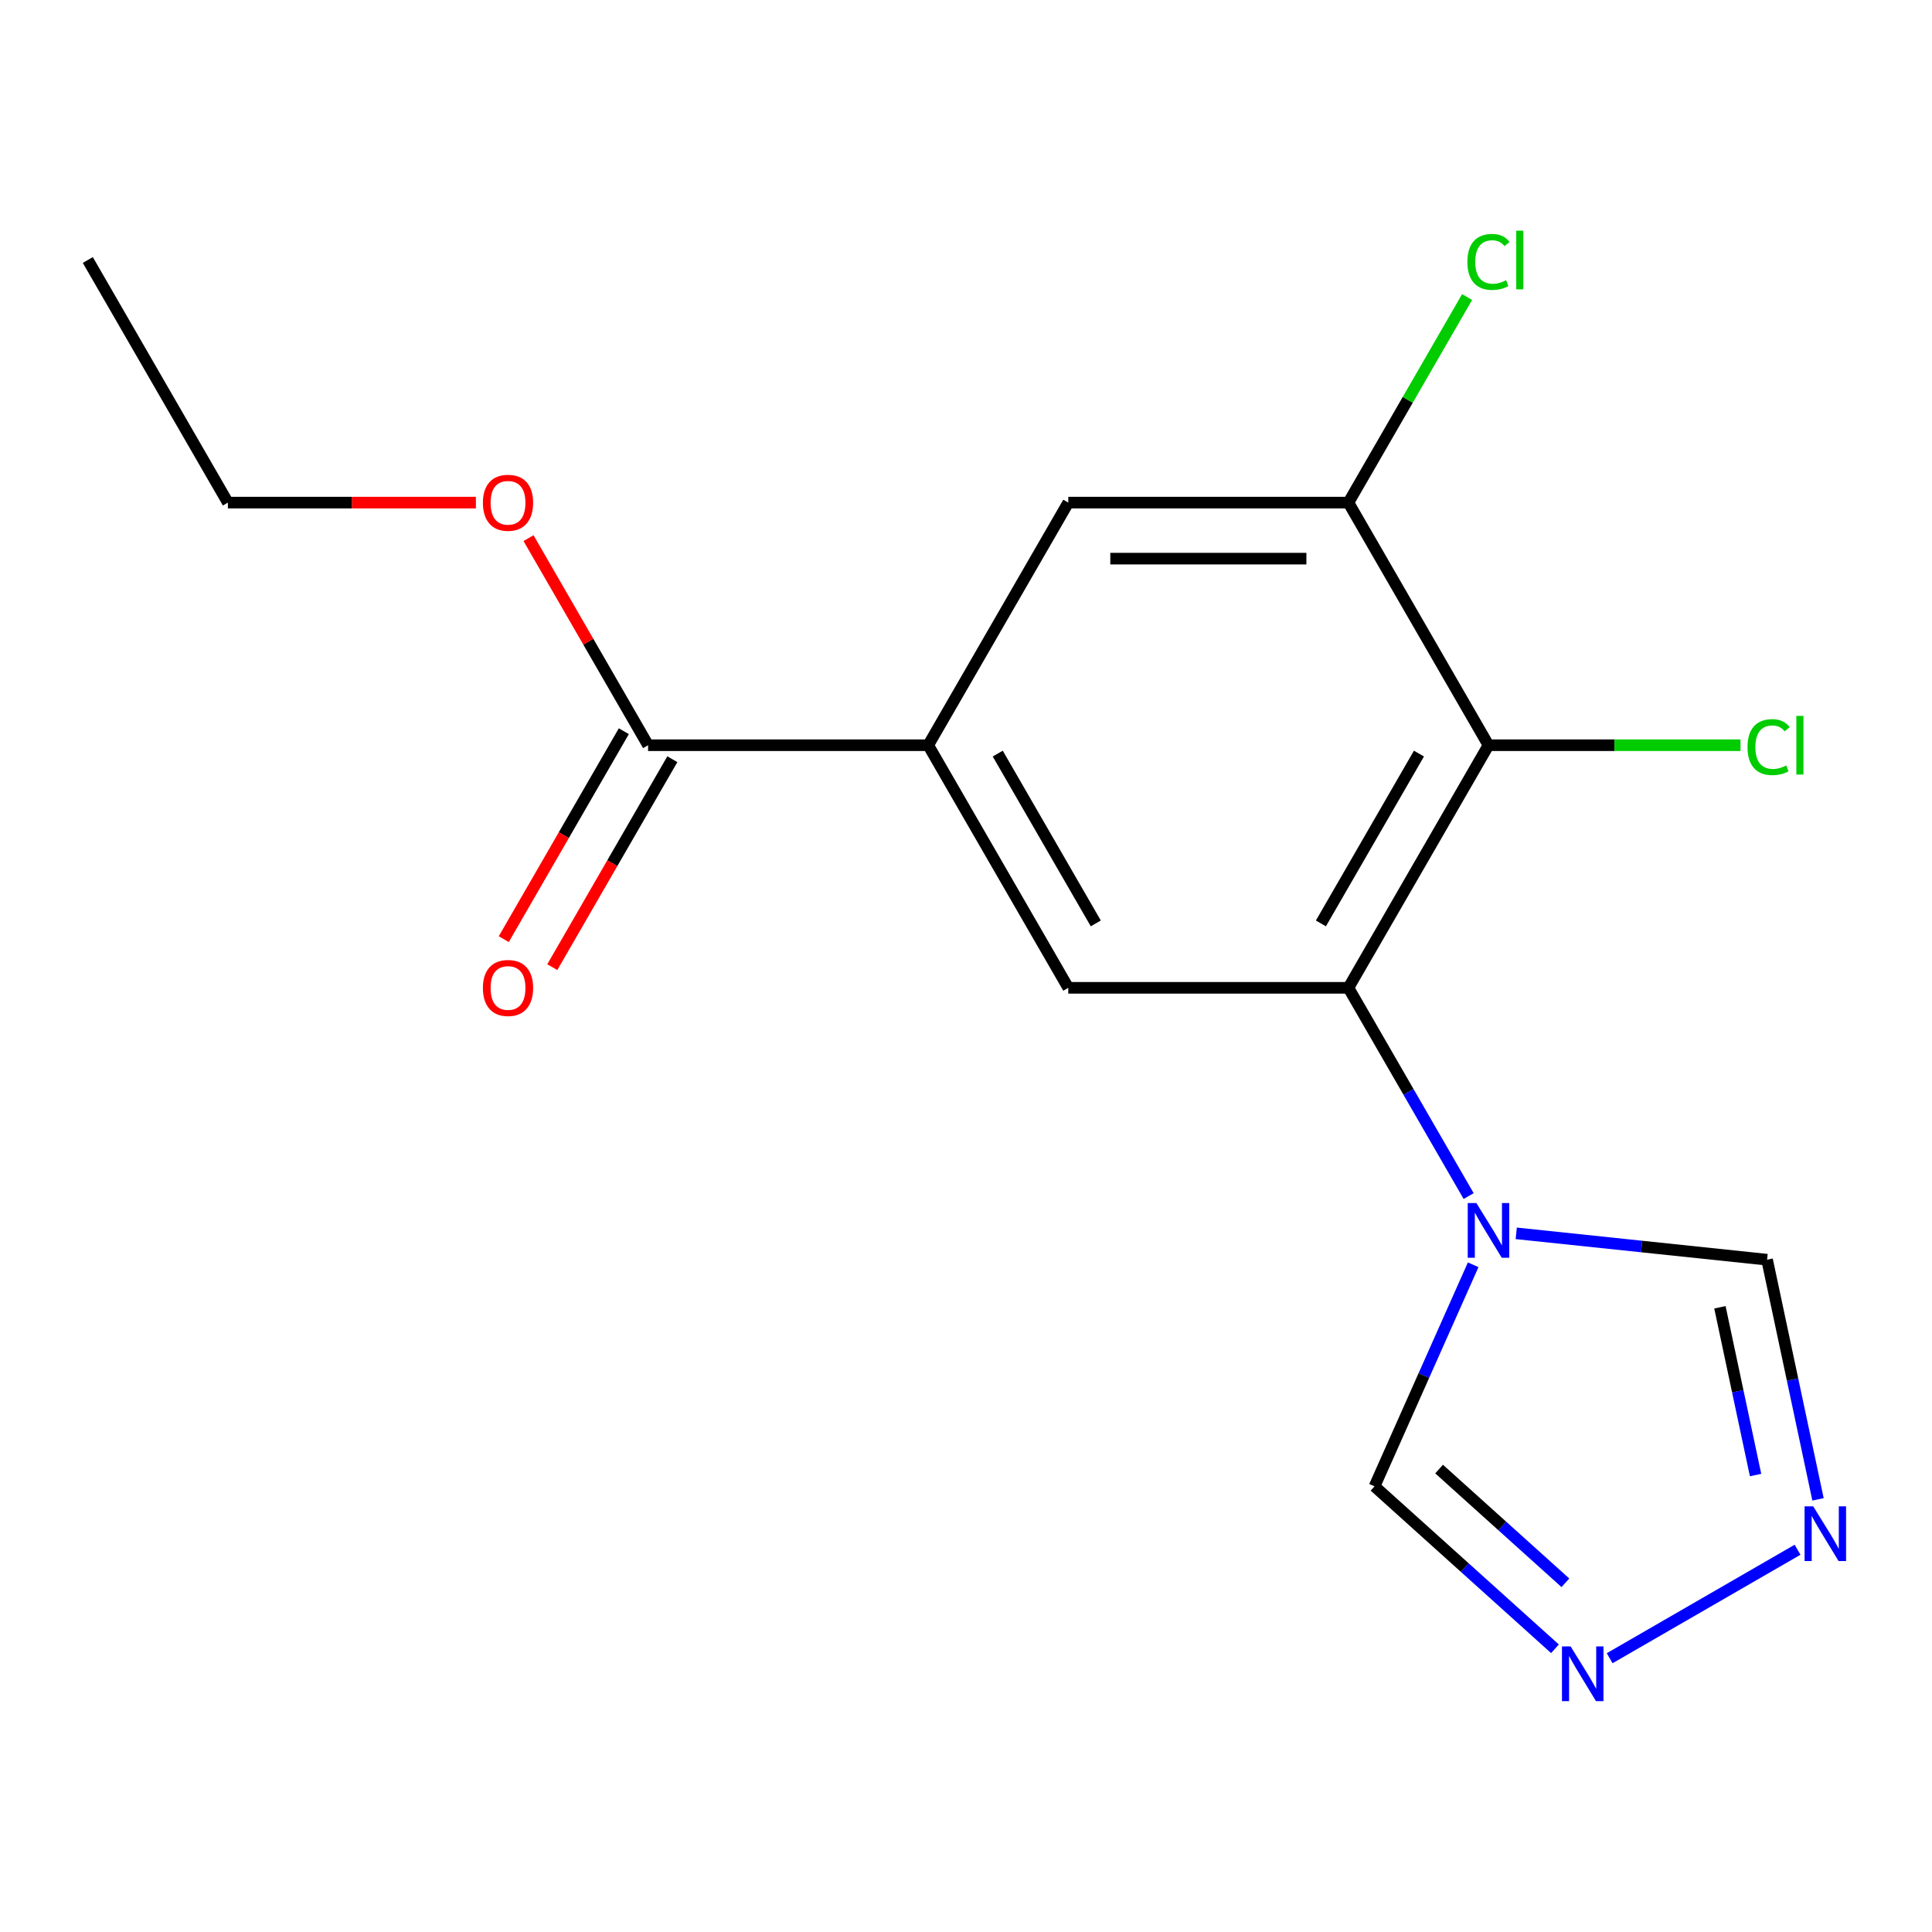 <?xml version='1.0' encoding='iso-8859-1'?>
<svg version='1.1' baseProfile='full'
              xmlns='http://www.w3.org/2000/svg'
                      xmlns:rdkit='http://www.rdkit.org/xml'
                      xmlns:xlink='http://www.w3.org/1999/xlink'
                  xml:space='preserve'
width='1000px' height='1000px' viewBox='0 0 1000 1000'>
<!-- END OF HEADER -->
<rect style='opacity:1.0;fill:#FFFFFF;stroke:none' width='1000' height='1000' x='0' y='0'> </rect>
<path class='bond-0' d='M 697.937,511.293 L 729.052,565.186' style='fill:none;fill-rule:evenodd;stroke:#000000;stroke-width:6px;stroke-linecap:butt;stroke-linejoin:miter;stroke-opacity:1' />
<path class='bond-0' d='M 729.052,565.186 L 760.167,619.078' style='fill:none;fill-rule:evenodd;stroke:#0000FF;stroke-width:6px;stroke-linecap:butt;stroke-linejoin:miter;stroke-opacity:1' />
<path class='bond-1' d='M 697.937,511.293 L 770.435,385.723' style='fill:none;fill-rule:evenodd;stroke:#000000;stroke-width:6px;stroke-linecap:butt;stroke-linejoin:miter;stroke-opacity:1' />
<path class='bond-1' d='M 683.697,477.958 L 734.446,390.059' style='fill:none;fill-rule:evenodd;stroke:#000000;stroke-width:6px;stroke-linecap:butt;stroke-linejoin:miter;stroke-opacity:1' />
<path class='bond-3' d='M 697.937,511.293 L 552.941,511.293' style='fill:none;fill-rule:evenodd;stroke:#000000;stroke-width:6px;stroke-linecap:butt;stroke-linejoin:miter;stroke-opacity:1' />
<path class='bond-8' d='M 762.516,654.648 L 736.988,711.986' style='fill:none;fill-rule:evenodd;stroke:#0000FF;stroke-width:6px;stroke-linecap:butt;stroke-linejoin:miter;stroke-opacity:1' />
<path class='bond-8' d='M 736.988,711.986 L 711.46,769.324' style='fill:none;fill-rule:evenodd;stroke:#000000;stroke-width:6px;stroke-linecap:butt;stroke-linejoin:miter;stroke-opacity:1' />
<path class='bond-9' d='M 784.8,638.373 L 849.718,645.196' style='fill:none;fill-rule:evenodd;stroke:#0000FF;stroke-width:6px;stroke-linecap:butt;stroke-linejoin:miter;stroke-opacity:1' />
<path class='bond-9' d='M 849.718,645.196 L 914.637,652.019' style='fill:none;fill-rule:evenodd;stroke:#000000;stroke-width:6px;stroke-linecap:butt;stroke-linejoin:miter;stroke-opacity:1' />
<path class='bond-6' d='M 770.435,385.723 L 697.937,260.152' style='fill:none;fill-rule:evenodd;stroke:#000000;stroke-width:6px;stroke-linecap:butt;stroke-linejoin:miter;stroke-opacity:1' />
<path class='bond-12' d='M 770.435,385.723 L 835.66,385.723' style='fill:none;fill-rule:evenodd;stroke:#000000;stroke-width:6px;stroke-linecap:butt;stroke-linejoin:miter;stroke-opacity:1' />
<path class='bond-12' d='M 835.66,385.723 L 900.886,385.723' style='fill:none;fill-rule:evenodd;stroke:#00CC00;stroke-width:6px;stroke-linecap:butt;stroke-linejoin:miter;stroke-opacity:1' />
<path class='bond-2' d='M 480.443,385.723 L 552.941,511.293' style='fill:none;fill-rule:evenodd;stroke:#000000;stroke-width:6px;stroke-linecap:butt;stroke-linejoin:miter;stroke-opacity:1' />
<path class='bond-2' d='M 516.431,390.059 L 567.18,477.958' style='fill:none;fill-rule:evenodd;stroke:#000000;stroke-width:6px;stroke-linecap:butt;stroke-linejoin:miter;stroke-opacity:1' />
<path class='bond-7' d='M 480.443,385.723 L 335.447,385.723' style='fill:none;fill-rule:evenodd;stroke:#000000;stroke-width:6px;stroke-linecap:butt;stroke-linejoin:miter;stroke-opacity:1' />
<path class='bond-10' d='M 480.443,385.723 L 552.941,260.152' style='fill:none;fill-rule:evenodd;stroke:#000000;stroke-width:6px;stroke-linecap:butt;stroke-linejoin:miter;stroke-opacity:1' />
<path class='bond-4' d='M 941.003,776.062 L 927.82,714.041' style='fill:none;fill-rule:evenodd;stroke:#0000FF;stroke-width:6px;stroke-linecap:butt;stroke-linejoin:miter;stroke-opacity:1' />
<path class='bond-4' d='M 927.82,714.041 L 914.637,652.019' style='fill:none;fill-rule:evenodd;stroke:#000000;stroke-width:6px;stroke-linecap:butt;stroke-linejoin:miter;stroke-opacity:1' />
<path class='bond-4' d='M 908.682,763.485 L 899.454,720.07' style='fill:none;fill-rule:evenodd;stroke:#0000FF;stroke-width:6px;stroke-linecap:butt;stroke-linejoin:miter;stroke-opacity:1' />
<path class='bond-4' d='M 899.454,720.07 L 890.226,676.655' style='fill:none;fill-rule:evenodd;stroke:#000000;stroke-width:6px;stroke-linecap:butt;stroke-linejoin:miter;stroke-opacity:1' />
<path class='bond-18' d='M 930.418,802.141 L 833.163,858.291' style='fill:none;fill-rule:evenodd;stroke:#0000FF;stroke-width:6px;stroke-linecap:butt;stroke-linejoin:miter;stroke-opacity:1' />
<path class='bond-5' d='M 804.848,853.411 L 758.154,811.367' style='fill:none;fill-rule:evenodd;stroke:#0000FF;stroke-width:6px;stroke-linecap:butt;stroke-linejoin:miter;stroke-opacity:1' />
<path class='bond-5' d='M 758.154,811.367 L 711.46,769.324' style='fill:none;fill-rule:evenodd;stroke:#000000;stroke-width:6px;stroke-linecap:butt;stroke-linejoin:miter;stroke-opacity:1' />
<path class='bond-5' d='M 810.244,819.247 L 777.558,789.817' style='fill:none;fill-rule:evenodd;stroke:#0000FF;stroke-width:6px;stroke-linecap:butt;stroke-linejoin:miter;stroke-opacity:1' />
<path class='bond-5' d='M 777.558,789.817 L 744.872,760.386' style='fill:none;fill-rule:evenodd;stroke:#000000;stroke-width:6px;stroke-linecap:butt;stroke-linejoin:miter;stroke-opacity:1' />
<path class='bond-13' d='M 697.937,260.152 L 728.653,206.95' style='fill:none;fill-rule:evenodd;stroke:#000000;stroke-width:6px;stroke-linecap:butt;stroke-linejoin:miter;stroke-opacity:1' />
<path class='bond-13' d='M 728.653,206.95 L 759.37,153.747' style='fill:none;fill-rule:evenodd;stroke:#00CC00;stroke-width:6px;stroke-linecap:butt;stroke-linejoin:miter;stroke-opacity:1' />
<path class='bond-17' d='M 697.937,260.152 L 552.941,260.152' style='fill:none;fill-rule:evenodd;stroke:#000000;stroke-width:6px;stroke-linecap:butt;stroke-linejoin:miter;stroke-opacity:1' />
<path class='bond-17' d='M 676.187,289.152 L 574.69,289.152' style='fill:none;fill-rule:evenodd;stroke:#000000;stroke-width:6px;stroke-linecap:butt;stroke-linejoin:miter;stroke-opacity:1' />
<path class='bond-11' d='M 322.89,378.473 L 291.821,432.286' style='fill:none;fill-rule:evenodd;stroke:#000000;stroke-width:6px;stroke-linecap:butt;stroke-linejoin:miter;stroke-opacity:1' />
<path class='bond-11' d='M 291.821,432.286 L 260.752,486.098' style='fill:none;fill-rule:evenodd;stroke:#FF0000;stroke-width:6px;stroke-linecap:butt;stroke-linejoin:miter;stroke-opacity:1' />
<path class='bond-11' d='M 348.004,392.972 L 316.935,446.785' style='fill:none;fill-rule:evenodd;stroke:#000000;stroke-width:6px;stroke-linecap:butt;stroke-linejoin:miter;stroke-opacity:1' />
<path class='bond-11' d='M 316.935,446.785 L 285.866,500.598' style='fill:none;fill-rule:evenodd;stroke:#FF0000;stroke-width:6px;stroke-linecap:butt;stroke-linejoin:miter;stroke-opacity:1' />
<path class='bond-14' d='M 335.447,385.723 L 304.505,332.13' style='fill:none;fill-rule:evenodd;stroke:#000000;stroke-width:6px;stroke-linecap:butt;stroke-linejoin:miter;stroke-opacity:1' />
<path class='bond-14' d='M 304.505,332.13 L 273.563,278.537' style='fill:none;fill-rule:evenodd;stroke:#FF0000;stroke-width:6px;stroke-linecap:butt;stroke-linejoin:miter;stroke-opacity:1' />
<path class='bond-15' d='M 246.324,260.152 L 182.138,260.152' style='fill:none;fill-rule:evenodd;stroke:#FF0000;stroke-width:6px;stroke-linecap:butt;stroke-linejoin:miter;stroke-opacity:1' />
<path class='bond-15' d='M 182.138,260.152 L 117.953,260.152' style='fill:none;fill-rule:evenodd;stroke:#000000;stroke-width:6px;stroke-linecap:butt;stroke-linejoin:miter;stroke-opacity:1' />
<path class='bond-16' d='M 117.953,260.152 L 45.455,134.582' style='fill:none;fill-rule:evenodd;stroke:#000000;stroke-width:6px;stroke-linecap:butt;stroke-linejoin:miter;stroke-opacity:1' />
<path  class='atom-1' d='M 764.175 622.703
L 773.455 637.703
Q 774.375 639.183, 775.855 641.863
Q 777.335 644.543, 777.415 644.703
L 777.415 622.703
L 781.175 622.703
L 781.175 651.023
L 777.295 651.023
L 767.335 634.623
Q 766.175 632.703, 764.935 630.503
Q 763.735 628.303, 763.375 627.623
L 763.375 651.023
L 759.695 651.023
L 759.695 622.703
L 764.175 622.703
' fill='#0000FF'/>
<path  class='atom-5' d='M 938.523 779.687
L 947.803 794.687
Q 948.723 796.167, 950.203 798.847
Q 951.683 801.527, 951.763 801.687
L 951.763 779.687
L 955.523 779.687
L 955.523 808.007
L 951.643 808.007
L 941.683 791.607
Q 940.523 789.687, 939.283 787.487
Q 938.083 785.287, 937.723 784.607
L 937.723 808.007
L 934.043 808.007
L 934.043 779.687
L 938.523 779.687
' fill='#0000FF'/>
<path  class='atom-6' d='M 812.953 852.185
L 822.233 867.185
Q 823.153 868.665, 824.633 871.345
Q 826.113 874.025, 826.193 874.185
L 826.193 852.185
L 829.953 852.185
L 829.953 880.505
L 826.073 880.505
L 816.113 864.105
Q 814.953 862.185, 813.713 859.985
Q 812.513 857.785, 812.153 857.105
L 812.153 880.505
L 808.473 880.505
L 808.473 852.185
L 812.953 852.185
' fill='#0000FF'/>
<path  class='atom-12' d='M 249.949 511.373
Q 249.949 504.573, 253.309 500.773
Q 256.669 496.973, 262.949 496.973
Q 269.229 496.973, 272.589 500.773
Q 275.949 504.573, 275.949 511.373
Q 275.949 518.253, 272.549 522.173
Q 269.149 526.053, 262.949 526.053
Q 256.709 526.053, 253.309 522.173
Q 249.949 518.293, 249.949 511.373
M 262.949 522.853
Q 267.269 522.853, 269.589 519.973
Q 271.949 517.053, 271.949 511.373
Q 271.949 505.813, 269.589 503.013
Q 267.269 500.173, 262.949 500.173
Q 258.629 500.173, 256.269 502.973
Q 253.949 505.773, 253.949 511.373
Q 253.949 517.093, 256.269 519.973
Q 258.629 522.853, 262.949 522.853
' fill='#FF0000'/>
<path  class='atom-13' d='M 904.511 386.703
Q 904.511 379.663, 907.791 375.983
Q 911.111 372.263, 917.391 372.263
Q 923.231 372.263, 926.351 376.383
L 923.711 378.543
Q 921.431 375.543, 917.391 375.543
Q 913.111 375.543, 910.831 378.423
Q 908.591 381.263, 908.591 386.703
Q 908.591 392.303, 910.911 395.183
Q 913.271 398.063, 917.831 398.063
Q 920.951 398.063, 924.591 396.183
L 925.711 399.183
Q 924.231 400.143, 921.991 400.703
Q 919.751 401.263, 917.271 401.263
Q 911.111 401.263, 907.791 397.503
Q 904.511 393.743, 904.511 386.703
' fill='#00CC00'/>
<path  class='atom-13' d='M 929.791 370.543
L 933.471 370.543
L 933.471 400.903
L 929.791 400.903
L 929.791 370.543
' fill='#00CC00'/>
<path  class='atom-14' d='M 759.515 135.562
Q 759.515 128.522, 762.795 124.842
Q 766.115 121.122, 772.395 121.122
Q 778.235 121.122, 781.355 125.242
L 778.715 127.402
Q 776.435 124.402, 772.395 124.402
Q 768.115 124.402, 765.835 127.282
Q 763.595 130.122, 763.595 135.562
Q 763.595 141.162, 765.915 144.042
Q 768.275 146.922, 772.835 146.922
Q 775.955 146.922, 779.595 145.042
L 780.715 148.042
Q 779.235 149.002, 776.995 149.562
Q 774.755 150.122, 772.275 150.122
Q 766.115 150.122, 762.795 146.362
Q 759.515 142.602, 759.515 135.562
' fill='#00CC00'/>
<path  class='atom-14' d='M 784.795 119.402
L 788.475 119.402
L 788.475 149.762
L 784.795 149.762
L 784.795 119.402
' fill='#00CC00'/>
<path  class='atom-15' d='M 249.949 260.232
Q 249.949 253.432, 253.309 249.632
Q 256.669 245.832, 262.949 245.832
Q 269.229 245.832, 272.589 249.632
Q 275.949 253.432, 275.949 260.232
Q 275.949 267.112, 272.549 271.032
Q 269.149 274.912, 262.949 274.912
Q 256.709 274.912, 253.309 271.032
Q 249.949 267.152, 249.949 260.232
M 262.949 271.712
Q 267.269 271.712, 269.589 268.832
Q 271.949 265.912, 271.949 260.232
Q 271.949 254.672, 269.589 251.872
Q 267.269 249.032, 262.949 249.032
Q 258.629 249.032, 256.269 251.832
Q 253.949 254.632, 253.949 260.232
Q 253.949 265.952, 256.269 268.832
Q 258.629 271.712, 262.949 271.712
' fill='#FF0000'/>
</svg>
